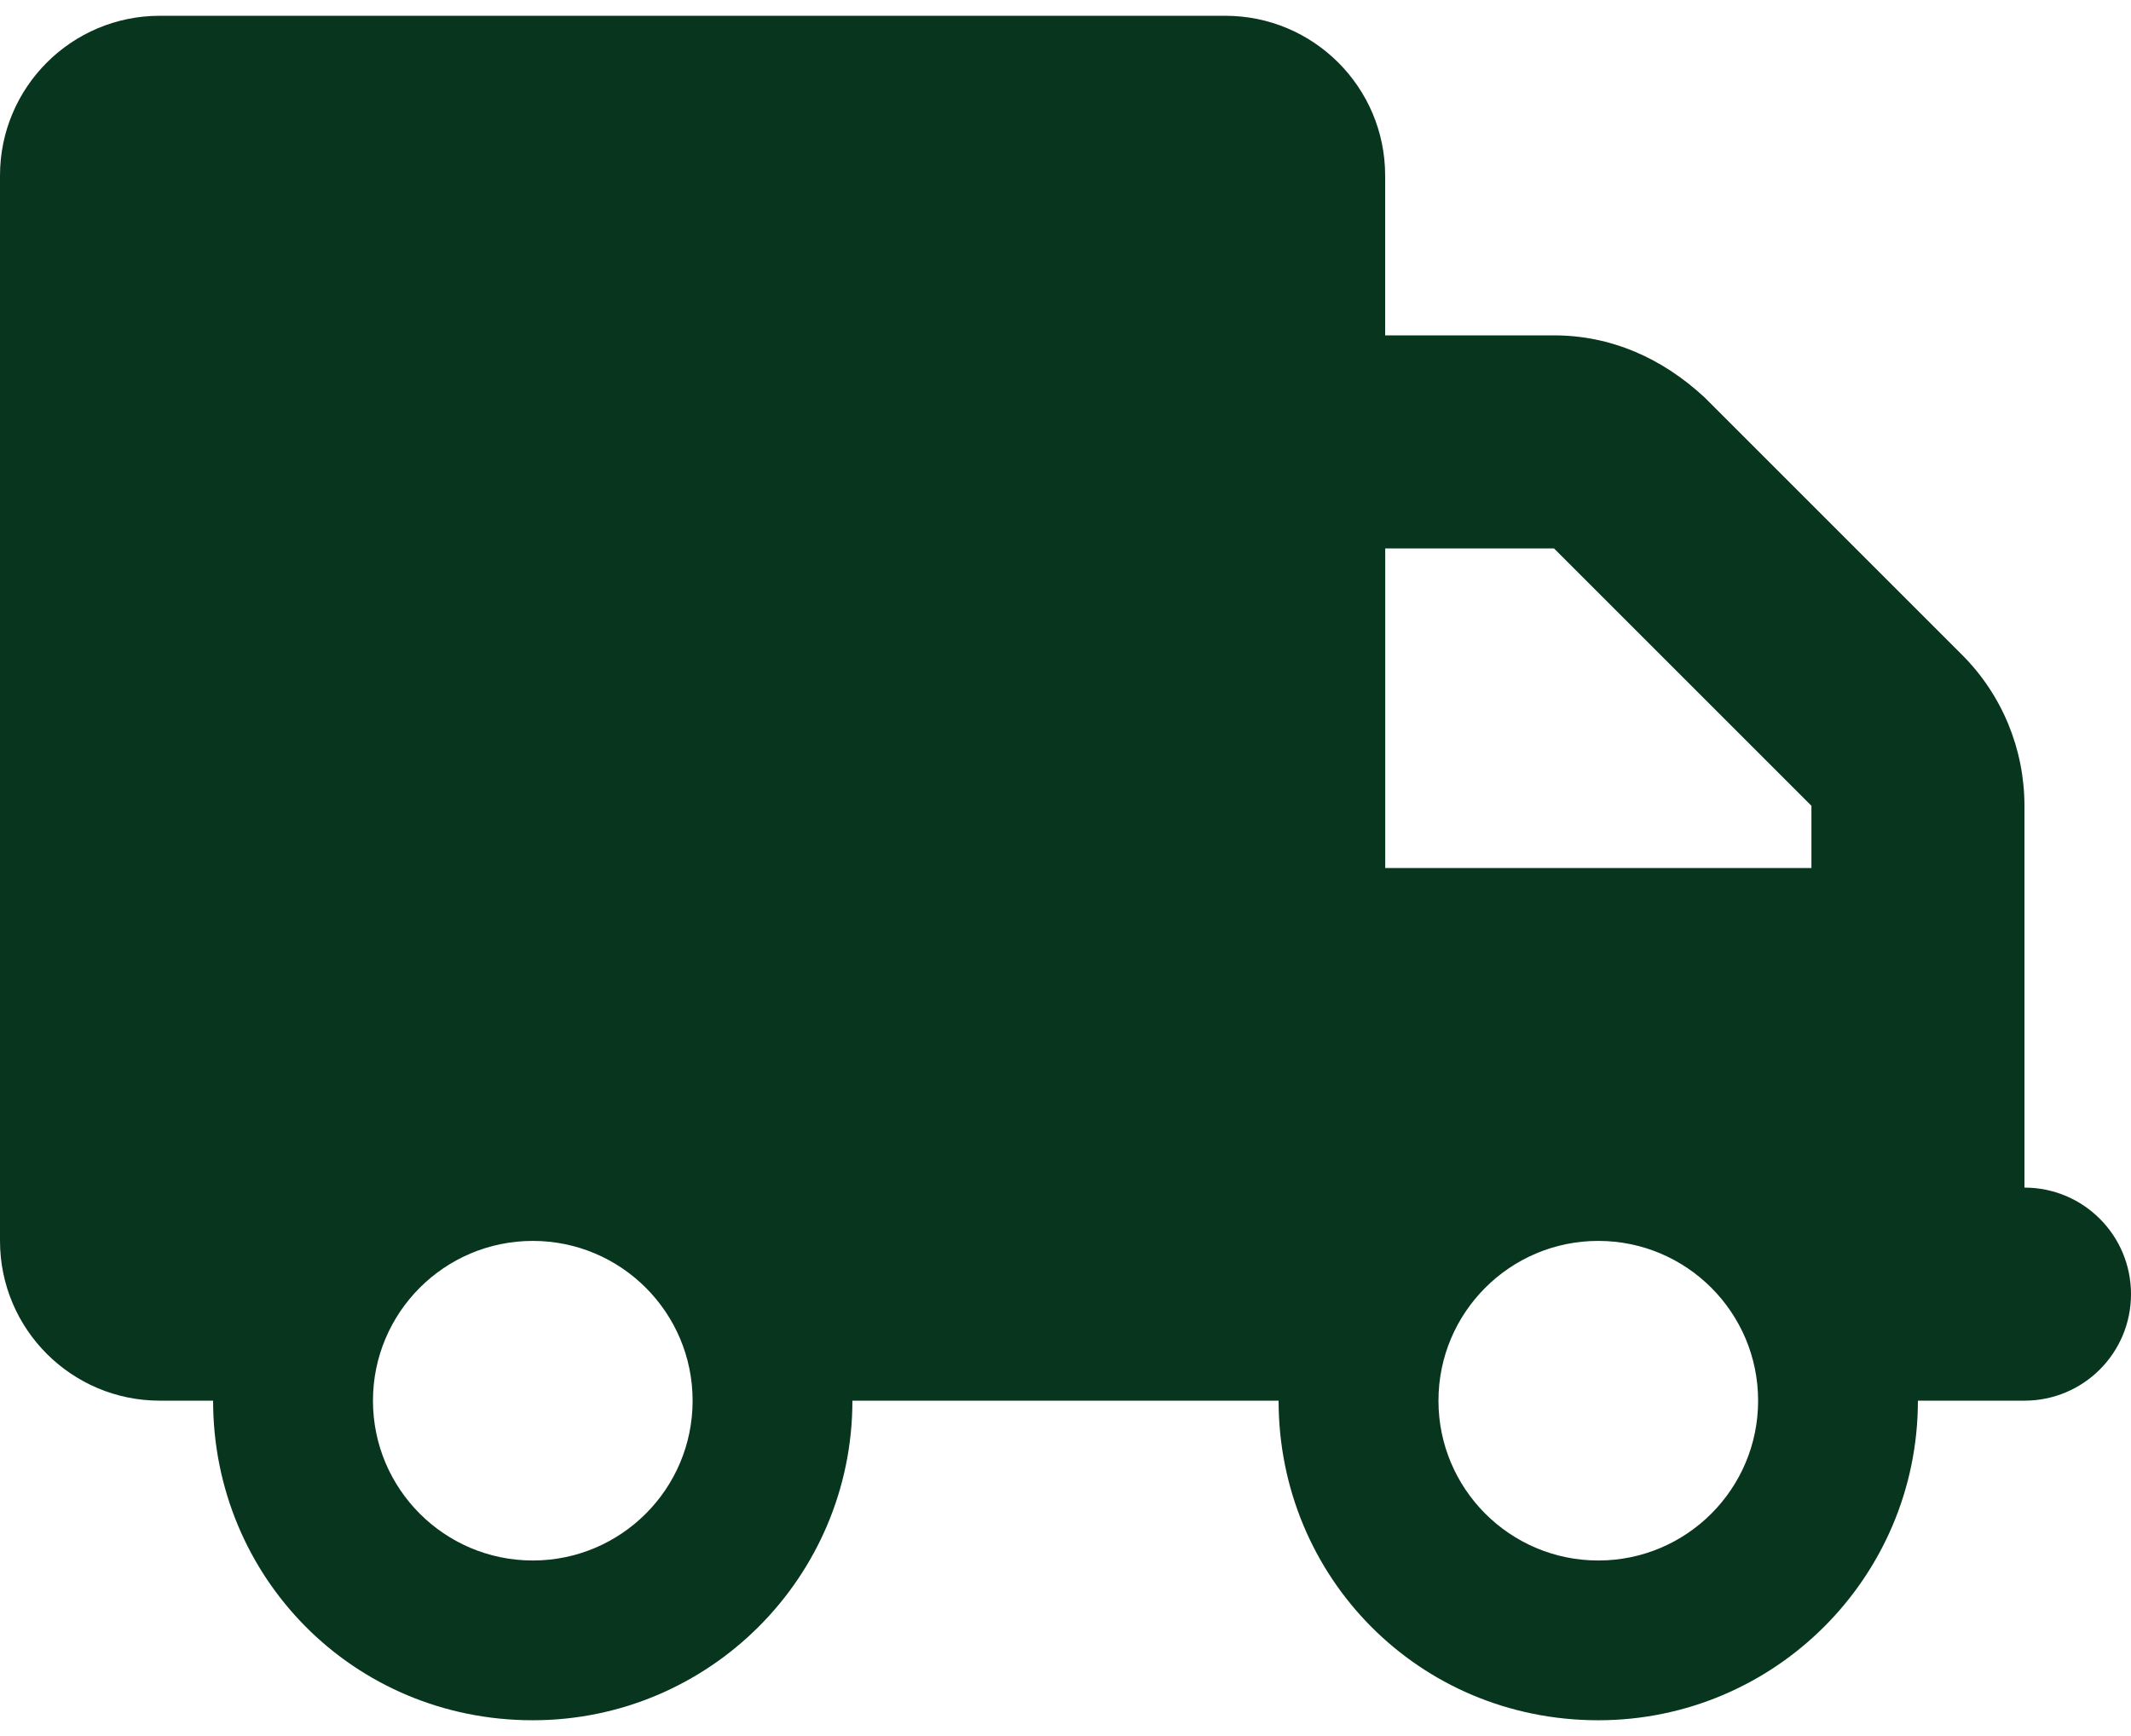 <svg width="54" height="44" viewBox="0 0 54 44" fill="none" xmlns="http://www.w3.org/2000/svg">
<path fill-rule="evenodd" clip-rule="evenodd" d="M35.1 4.45C35.1 2.214 33.286 0.4 31.05 0.4H4.05C1.813 0.4 0 2.214 0 4.45V31.45C0 33.686 1.813 35.5 4.05 35.5H5.4C5.4 39.972 8.952 43.6 13.5 43.6C17.972 43.6 21.6 39.972 21.6 35.5H32.4C32.4 39.972 35.952 43.6 40.5 43.6C44.972 43.6 48.6 39.972 48.6 35.5H51.3C52.793 35.5 54 34.294 54 32.8C54 31.307 52.793 30.1 51.3 30.1V20.423C51.3 18.988 50.735 17.613 49.722 16.6L43.2 10.078C42.112 9.066 40.812 8.5 39.378 8.5H35.1V4.45ZM35.102 22V13.9H39.379L45.902 20.423V22H35.102ZM13.501 31.451C11.265 31.451 9.451 33.265 9.451 35.501C9.451 37.737 11.265 39.551 13.501 39.551C15.737 39.551 17.551 37.737 17.551 35.501C17.551 33.265 15.737 31.451 13.501 31.451ZM44.551 35.501C44.551 37.737 42.737 39.551 40.501 39.551C38.265 39.551 36.451 37.737 36.451 35.501C36.451 33.265 38.265 31.451 40.501 31.451C42.737 31.451 44.551 33.265 44.551 35.501Z" fill="#08351E"/>
</svg>
